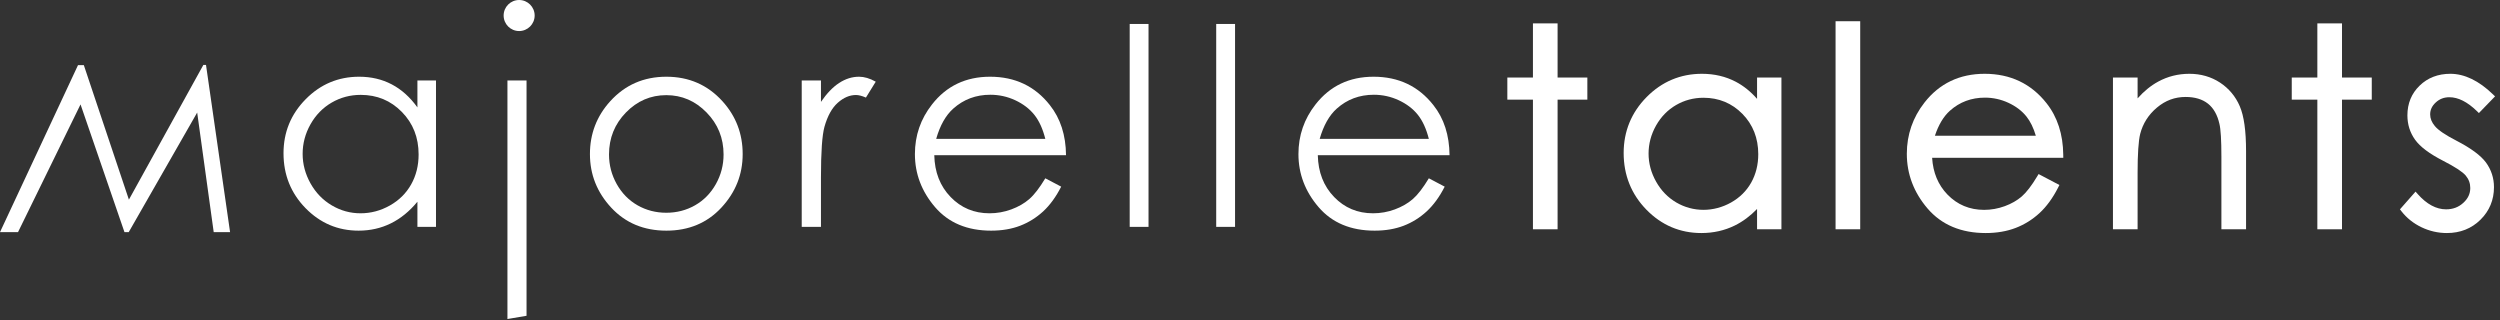 <?xml version="1.0" encoding="UTF-8"?> <svg xmlns="http://www.w3.org/2000/svg" width="203" height="26" viewBox="0 0 203 26" fill="none"><rect x="0" y="0" width="203" height="26" fill="#333333" stroke="none"/><g id="Group 8"><path id="Vector" d="M126.476 1.899H124.475V6.296H122.396V8.091H124.475V18.618H126.476V8.091H128.893V6.296H126.476V1.899Z" fill="white"></path><path id="Vector_2" d="M142.673 8.027C142.159 7.438 141.581 6.973 140.949 6.64C140.13 6.21 139.205 5.992 138.197 5.992C136.456 5.992 134.945 6.628 133.706 7.881C132.469 9.133 131.841 10.663 131.841 12.425C131.841 14.223 132.463 15.77 133.688 17.026C134.916 18.285 136.419 18.923 138.154 18.923C139.13 18.923 140.042 18.717 140.867 18.31C141.517 17.989 142.122 17.54 142.673 16.969V18.618H144.652V6.297H142.673V8.027ZM141.485 9.248C142.338 10.118 142.771 11.218 142.771 12.517C142.771 13.37 142.578 14.147 142.198 14.825C141.819 15.501 141.269 16.045 140.566 16.441C139.157 17.235 137.478 17.243 136.111 16.438C135.429 16.038 134.879 15.469 134.475 14.749C134.069 14.027 133.864 13.262 133.864 12.474C133.864 11.678 134.067 10.913 134.469 10.198C134.87 9.486 135.417 8.924 136.094 8.531C136.772 8.137 137.521 7.938 138.323 7.938C139.569 7.938 140.633 8.379 141.485 9.248Z" fill="white"></path><path id="Vector_3" d="M151.049 1.724H149.048V18.617H151.049V1.724Z" fill="white"></path><path id="Vector_4" d="M167.536 12.574C167.521 10.909 167.064 9.498 166.178 8.38C164.93 6.795 163.239 5.992 161.153 5.992C159.123 5.992 157.479 6.777 156.269 8.326C155.317 9.539 154.834 10.94 154.834 12.49C154.834 14.138 155.404 15.635 156.526 16.94C157.658 18.256 159.244 18.923 161.24 18.923C162.135 18.923 162.952 18.784 163.668 18.509C164.383 18.235 165.035 17.829 165.607 17.303C166.178 16.777 166.686 16.081 167.118 15.232L167.225 15.022L165.533 14.133L165.417 14.326C164.967 15.075 164.547 15.621 164.169 15.95C163.791 16.277 163.326 16.544 162.787 16.741C162.245 16.94 161.681 17.041 161.109 17.041C159.932 17.041 158.93 16.622 158.131 15.794C157.378 15.015 156.96 14.014 156.889 12.815H167.539L167.536 12.574ZM157.115 11.021C157.41 10.131 157.82 9.448 158.336 8.988C159.122 8.285 160.077 7.928 161.174 7.928C161.841 7.928 162.485 8.07 163.09 8.352C163.692 8.632 164.182 9.004 164.546 9.46C164.864 9.857 165.12 10.381 165.309 11.021H157.115Z" fill="white"></path><path id="Vector_5" d="M180.264 6.706C179.541 6.232 178.704 5.992 177.776 5.992C176.868 5.992 176.016 6.205 175.246 6.626C174.649 6.95 174.088 7.407 173.573 7.988V6.297H171.572V18.618H173.573V14.036C173.573 12.5 173.644 11.435 173.784 10.873C174.002 10.026 174.461 9.306 175.148 8.732C175.839 8.154 176.6 7.873 177.472 7.873C178.219 7.873 178.829 8.056 179.284 8.415C179.738 8.774 180.052 9.325 180.216 10.054C180.324 10.491 180.378 11.39 180.378 12.729V18.618H182.38V12.283C182.38 10.623 182.213 9.428 181.871 8.629C181.527 7.827 180.986 7.18 180.264 6.706Z" fill="white"></path><path id="Vector_6" d="M190.17 1.899H188.169V6.296H186.09V8.091H188.169V18.618H190.17V8.091H192.587V6.296H190.17V1.899Z" fill="white"></path><path id="Vector_7" d="M199.469 11.428C198.571 10.967 197.98 10.566 197.71 10.236C197.453 9.929 197.329 9.62 197.329 9.289C197.329 8.92 197.477 8.603 197.782 8.321C198.092 8.034 198.455 7.895 198.892 7.895C199.602 7.895 200.35 8.271 201.116 9.014L201.286 9.18L202.599 7.825L202.427 7.66C201.282 6.553 200.118 5.992 198.968 5.992C197.971 5.992 197.132 6.315 196.475 6.952C195.815 7.59 195.481 8.403 195.481 9.366C195.481 10.102 195.69 10.768 196.103 11.344C196.515 11.918 197.257 12.476 198.371 13.05C199.332 13.541 199.954 13.946 200.215 14.253C200.465 14.554 200.586 14.885 200.586 15.266C200.586 15.73 200.401 16.125 200.02 16.472C199.632 16.826 199.175 16.998 198.62 16.998C197.823 16.998 197.049 16.582 196.321 15.761L196.143 15.559L194.876 16.998L194.997 17.154C195.426 17.704 195.974 18.141 196.625 18.453C197.276 18.764 197.97 18.923 198.685 18.923C199.77 18.923 200.689 18.559 201.415 17.841C202.142 17.123 202.511 16.234 202.511 15.201C202.511 14.462 202.293 13.789 201.862 13.196C201.43 12.617 200.647 12.039 199.469 11.428Z" fill="white"></path><path id="Vector_8" d="M33.894 8.72C33.296 7.889 32.603 7.267 31.812 6.852C31.023 6.437 30.139 6.23 29.162 6.23C27.471 6.23 26.025 6.837 24.823 8.054C23.622 9.27 23.021 10.734 23.021 12.446C23.021 14.196 23.618 15.679 24.807 16.899C26 18.119 27.436 18.729 29.119 18.729C30.065 18.729 30.938 18.532 31.736 18.138C32.532 17.746 33.253 17.159 33.894 16.38V18.422H35.403V6.535H33.894V8.72ZM33.386 14.973C32.982 15.693 32.406 16.264 31.657 16.686C30.906 17.108 30.114 17.319 29.277 17.319C28.447 17.319 27.67 17.106 26.947 16.68C26.223 16.254 25.646 15.661 25.217 14.898C24.789 14.133 24.574 13.332 24.574 12.496C24.574 11.651 24.786 10.851 25.21 10.096C25.637 9.338 26.21 8.75 26.931 8.331C27.651 7.913 28.437 7.704 29.289 7.704C30.613 7.704 31.727 8.166 32.633 9.091C33.538 10.015 33.991 11.164 33.991 12.539C33.991 13.442 33.791 14.253 33.386 14.973Z" fill="white"></path><path id="Vector_9" d="M41.204 25.904L42.755 25.641V6.535H41.204V25.904Z" fill="white"></path><path id="Vector_10" d="M54.109 6.23C52.269 6.23 50.749 6.896 49.544 8.228C48.45 9.438 47.903 10.866 47.903 12.512C47.903 14.172 48.481 15.624 49.636 16.866C50.794 18.108 52.283 18.729 54.109 18.729C55.925 18.729 57.413 18.108 58.569 16.866C59.727 15.624 60.305 14.172 60.305 12.512C60.305 10.858 59.758 9.428 58.661 8.218C57.458 6.892 55.939 6.23 54.109 6.23ZM58.127 14.949C57.711 15.691 57.148 16.266 56.438 16.67C55.729 17.074 54.951 17.275 54.103 17.275C53.254 17.275 52.476 17.074 51.767 16.67C51.059 16.266 50.496 15.691 50.079 14.949C49.662 14.206 49.452 13.405 49.452 12.544C49.452 11.212 49.91 10.075 50.825 9.136C51.739 8.196 52.833 7.726 54.103 7.726C55.369 7.726 56.459 8.196 57.376 9.136C58.293 10.075 58.754 11.212 58.754 12.544C58.754 13.405 58.545 14.206 58.127 14.949Z" fill="white"></path><path id="Vector_11" d="M68.138 6.737C67.62 7.075 67.129 7.589 66.662 8.273V6.535H65.1V18.422H66.662V14.402C66.662 12.341 66.758 10.971 66.947 10.294C67.196 9.413 67.555 8.763 68.029 8.343C68.502 7.923 68.993 7.715 69.504 7.715C69.722 7.715 69.993 7.784 70.313 7.923L71.11 6.633C70.63 6.363 70.178 6.23 69.755 6.23C69.194 6.23 68.655 6.399 68.138 6.737Z" fill="white"></path><path id="Vector_12" d="M85.249 8.535C84.04 6.997 82.42 6.23 80.393 6.23C78.425 6.23 76.853 6.979 75.68 8.48C74.752 9.66 74.291 11.004 74.291 12.512C74.291 14.114 74.838 15.551 75.93 16.823C77.025 18.093 78.541 18.729 80.481 18.729C81.356 18.729 82.14 18.596 82.833 18.331C83.524 18.064 84.148 17.677 84.704 17.167C85.256 16.656 85.746 15.986 86.168 15.156L84.879 14.478C84.411 15.255 83.978 15.818 83.577 16.166C83.175 16.514 82.689 16.793 82.117 17.004C81.544 17.214 80.954 17.319 80.35 17.319C79.096 17.319 78.041 16.879 77.188 15.995C76.335 15.112 75.893 13.98 75.864 12.601H86.561C86.546 10.976 86.11 9.62 85.249 8.535ZM76.018 11.278C76.33 10.184 76.793 9.365 77.406 8.818C78.246 8.068 79.249 7.694 80.414 7.694C81.122 7.694 81.798 7.842 82.44 8.141C83.082 8.441 83.595 8.833 83.987 9.322C84.377 9.81 84.675 10.462 84.879 11.278H76.018Z" fill="white"></path><path id="Vector_13" d="M93.26 1.946H91.731V18.422H93.26V1.946Z" fill="white"></path><path id="Vector_14" d="M100.286 1.946H98.756V18.422H100.286V1.946Z" fill="white"></path><path id="Vector_15" d="M116.391 8.535C115.18 6.997 113.562 6.23 111.535 6.23C109.566 6.23 107.995 6.979 106.821 8.48C105.895 9.66 105.433 11.004 105.433 12.512C105.433 14.114 105.979 15.551 107.073 16.823C108.167 18.093 109.683 18.729 111.621 18.729C112.496 18.729 113.281 18.596 113.974 18.331C114.666 18.064 115.291 17.677 115.844 17.167C116.398 16.656 116.888 15.986 117.309 15.156L116.022 14.478C115.553 15.255 115.119 15.818 114.718 16.166C114.317 16.514 113.83 16.793 113.259 17.004C112.686 17.214 112.096 17.319 111.491 17.319C110.236 17.319 109.182 16.879 108.33 15.995C107.476 15.112 107.035 13.98 107.006 12.601H117.703C117.687 10.976 117.252 9.62 116.391 8.535ZM107.158 11.278C107.472 10.184 107.935 9.365 108.547 8.818C109.387 8.068 110.389 7.694 111.557 7.694C112.262 7.694 112.938 7.842 113.581 8.141C114.222 8.441 114.738 8.833 115.129 9.322C115.518 9.81 115.815 10.462 116.022 11.278H107.158Z" fill="white"></path><path id="Vector_16" d="M16.511 5.275L10.467 16.211L6.807 5.289L6.333 5.291L0 18.85H1.463L6.539 8.478L10.107 18.85H10.452L16.011 9.139L17.353 18.85H18.682L16.728 5.275H16.511Z" fill="white"></path><path id="Vector_17" d="M42.154 0C41.456 0 40.895 0.565 40.895 1.26C40.895 1.956 41.456 2.521 42.154 2.521C42.849 2.521 43.414 1.956 43.414 1.26C43.414 0.565 42.849 0 42.154 0Z" fill="white"></path></g></svg> 